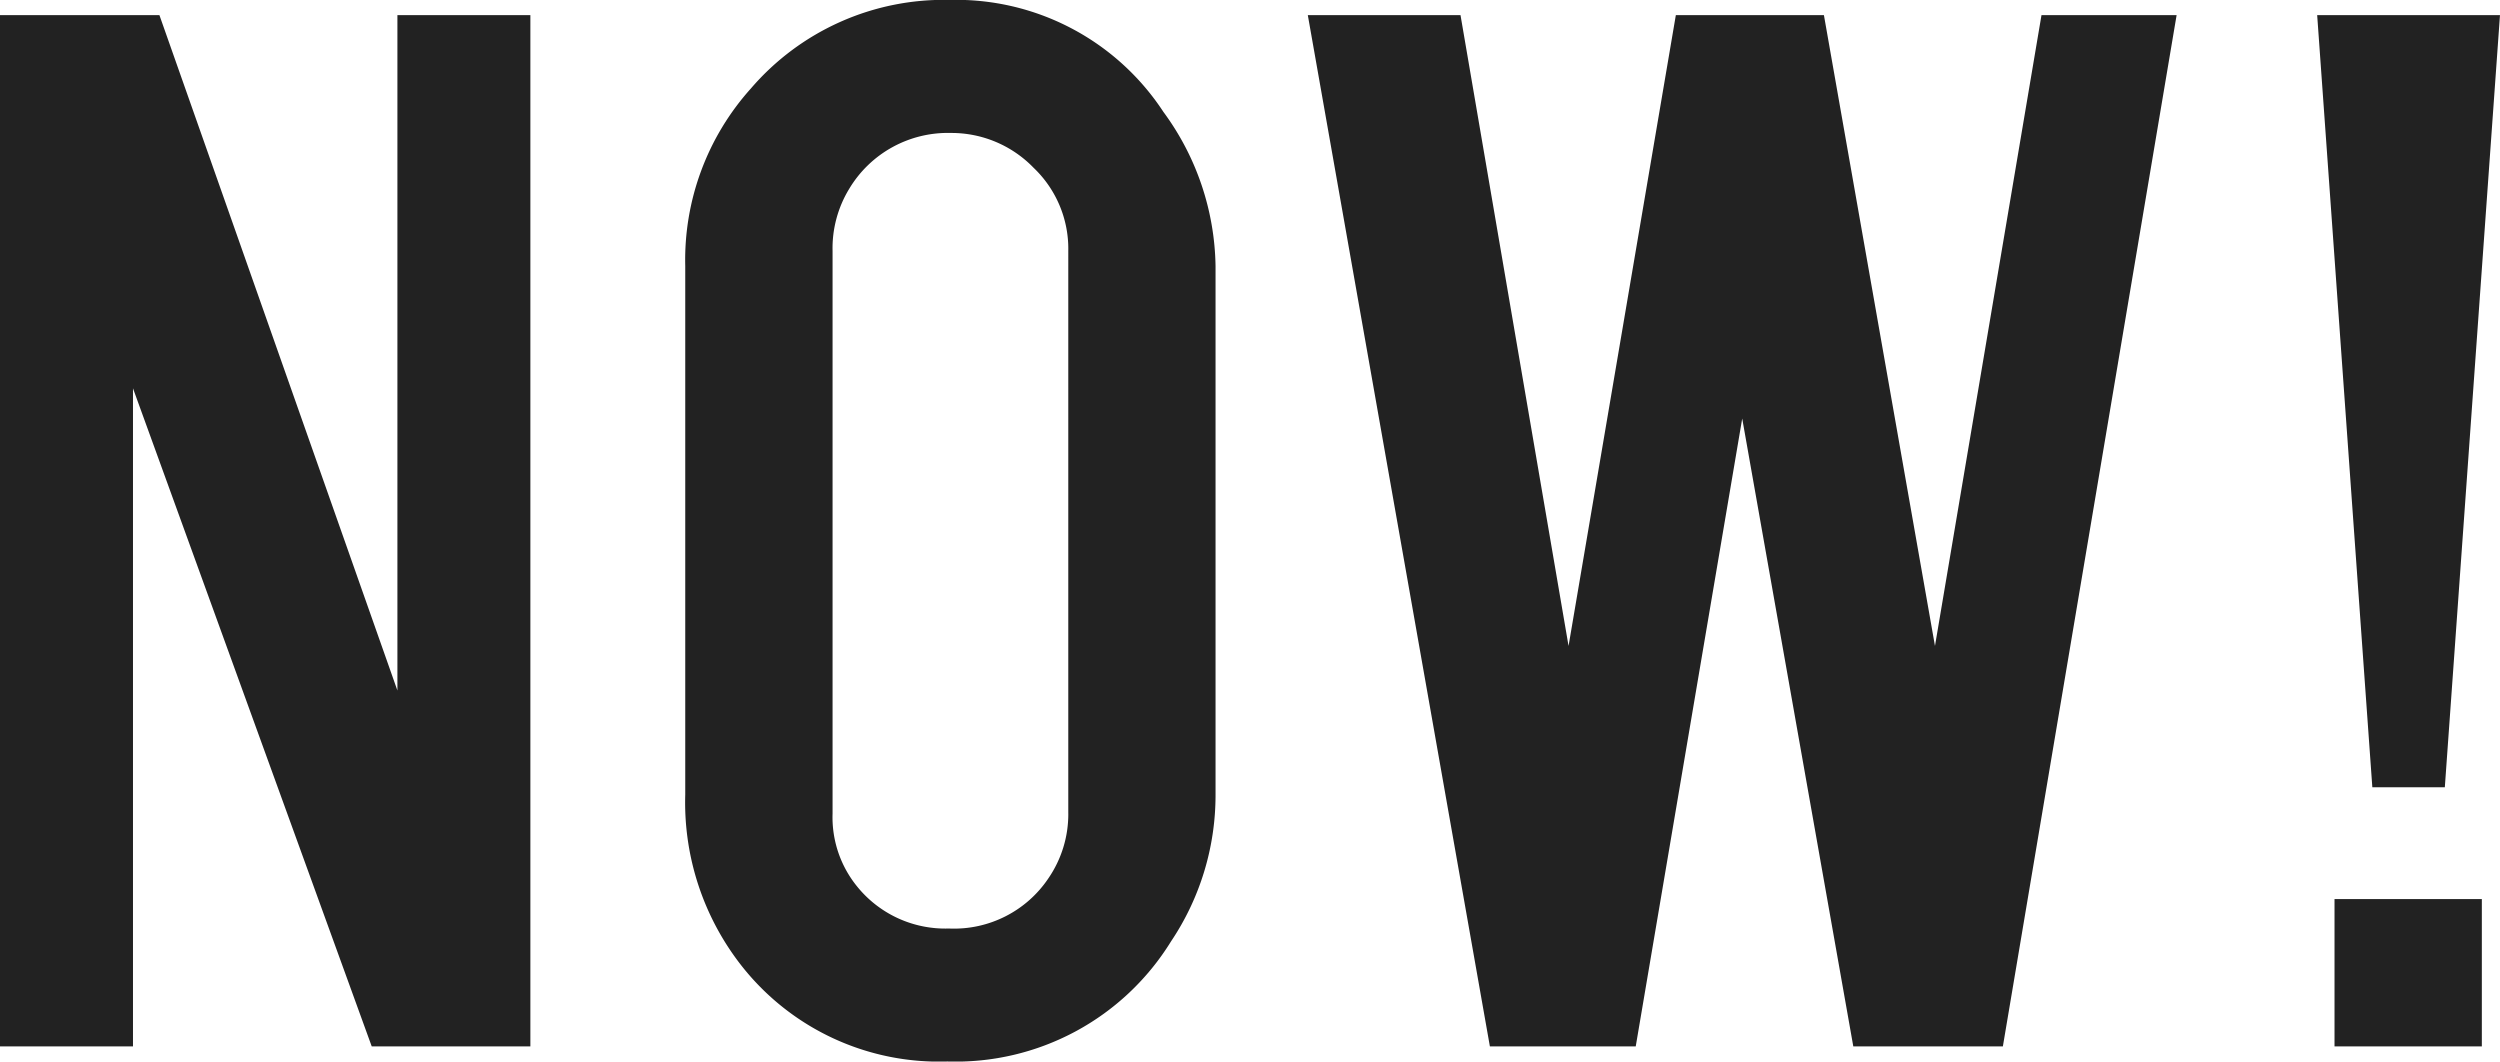 <svg xmlns="http://www.w3.org/2000/svg" width="122.795" height="52.139" viewBox="0 0 122.795 52.139"><path d="M4.156,0V-50.654h7.83L23.676-17.479V-50.654h6.531V0H22.414L10.688-32.322V0ZM37.814-12.357V-38.334a12.6,12.6,0,0,1,3.229-8.721A12.494,12.494,0,0,1,50.8-51.4,12.176,12.176,0,0,1,61.3-45.9a13.084,13.084,0,0,1,2.561,7.57v25.977a12.886,12.886,0,0,1-2.189,7.2A12.427,12.427,0,0,1,50.691.742,12.328,12.328,0,0,1,40.6-3.934,12.991,12.991,0,0,1,37.814-12.357Zm18.814.928V-39.076a5.492,5.492,0,0,0-1.707-4.082,5.609,5.609,0,0,0-4.045-1.707,5.646,5.646,0,0,0-5.01,2.746,5.6,5.6,0,0,0-.816,3.043V-11.43a5.381,5.381,0,0,0,1.225,3.6,5.568,5.568,0,0,0,4.49,2.041,5.582,5.582,0,0,0,4.9-2.486A5.572,5.572,0,0,0,56.629-11.43Zm54.439-39.225L102.533,0H95.186L89.73-30.838,84.5,0H77.336L68.393-50.654h7.5L81.2-19.668l5.27-30.986h7.273l5.455,30.986,5.232-30.986Zm15.883,0-2.709,37.926H120.68l-2.709-37.926Zm-.891,43.418V0h-7.236V-7.236Z" transform="translate(-4.156 51.396)" fill="#222"/></svg>